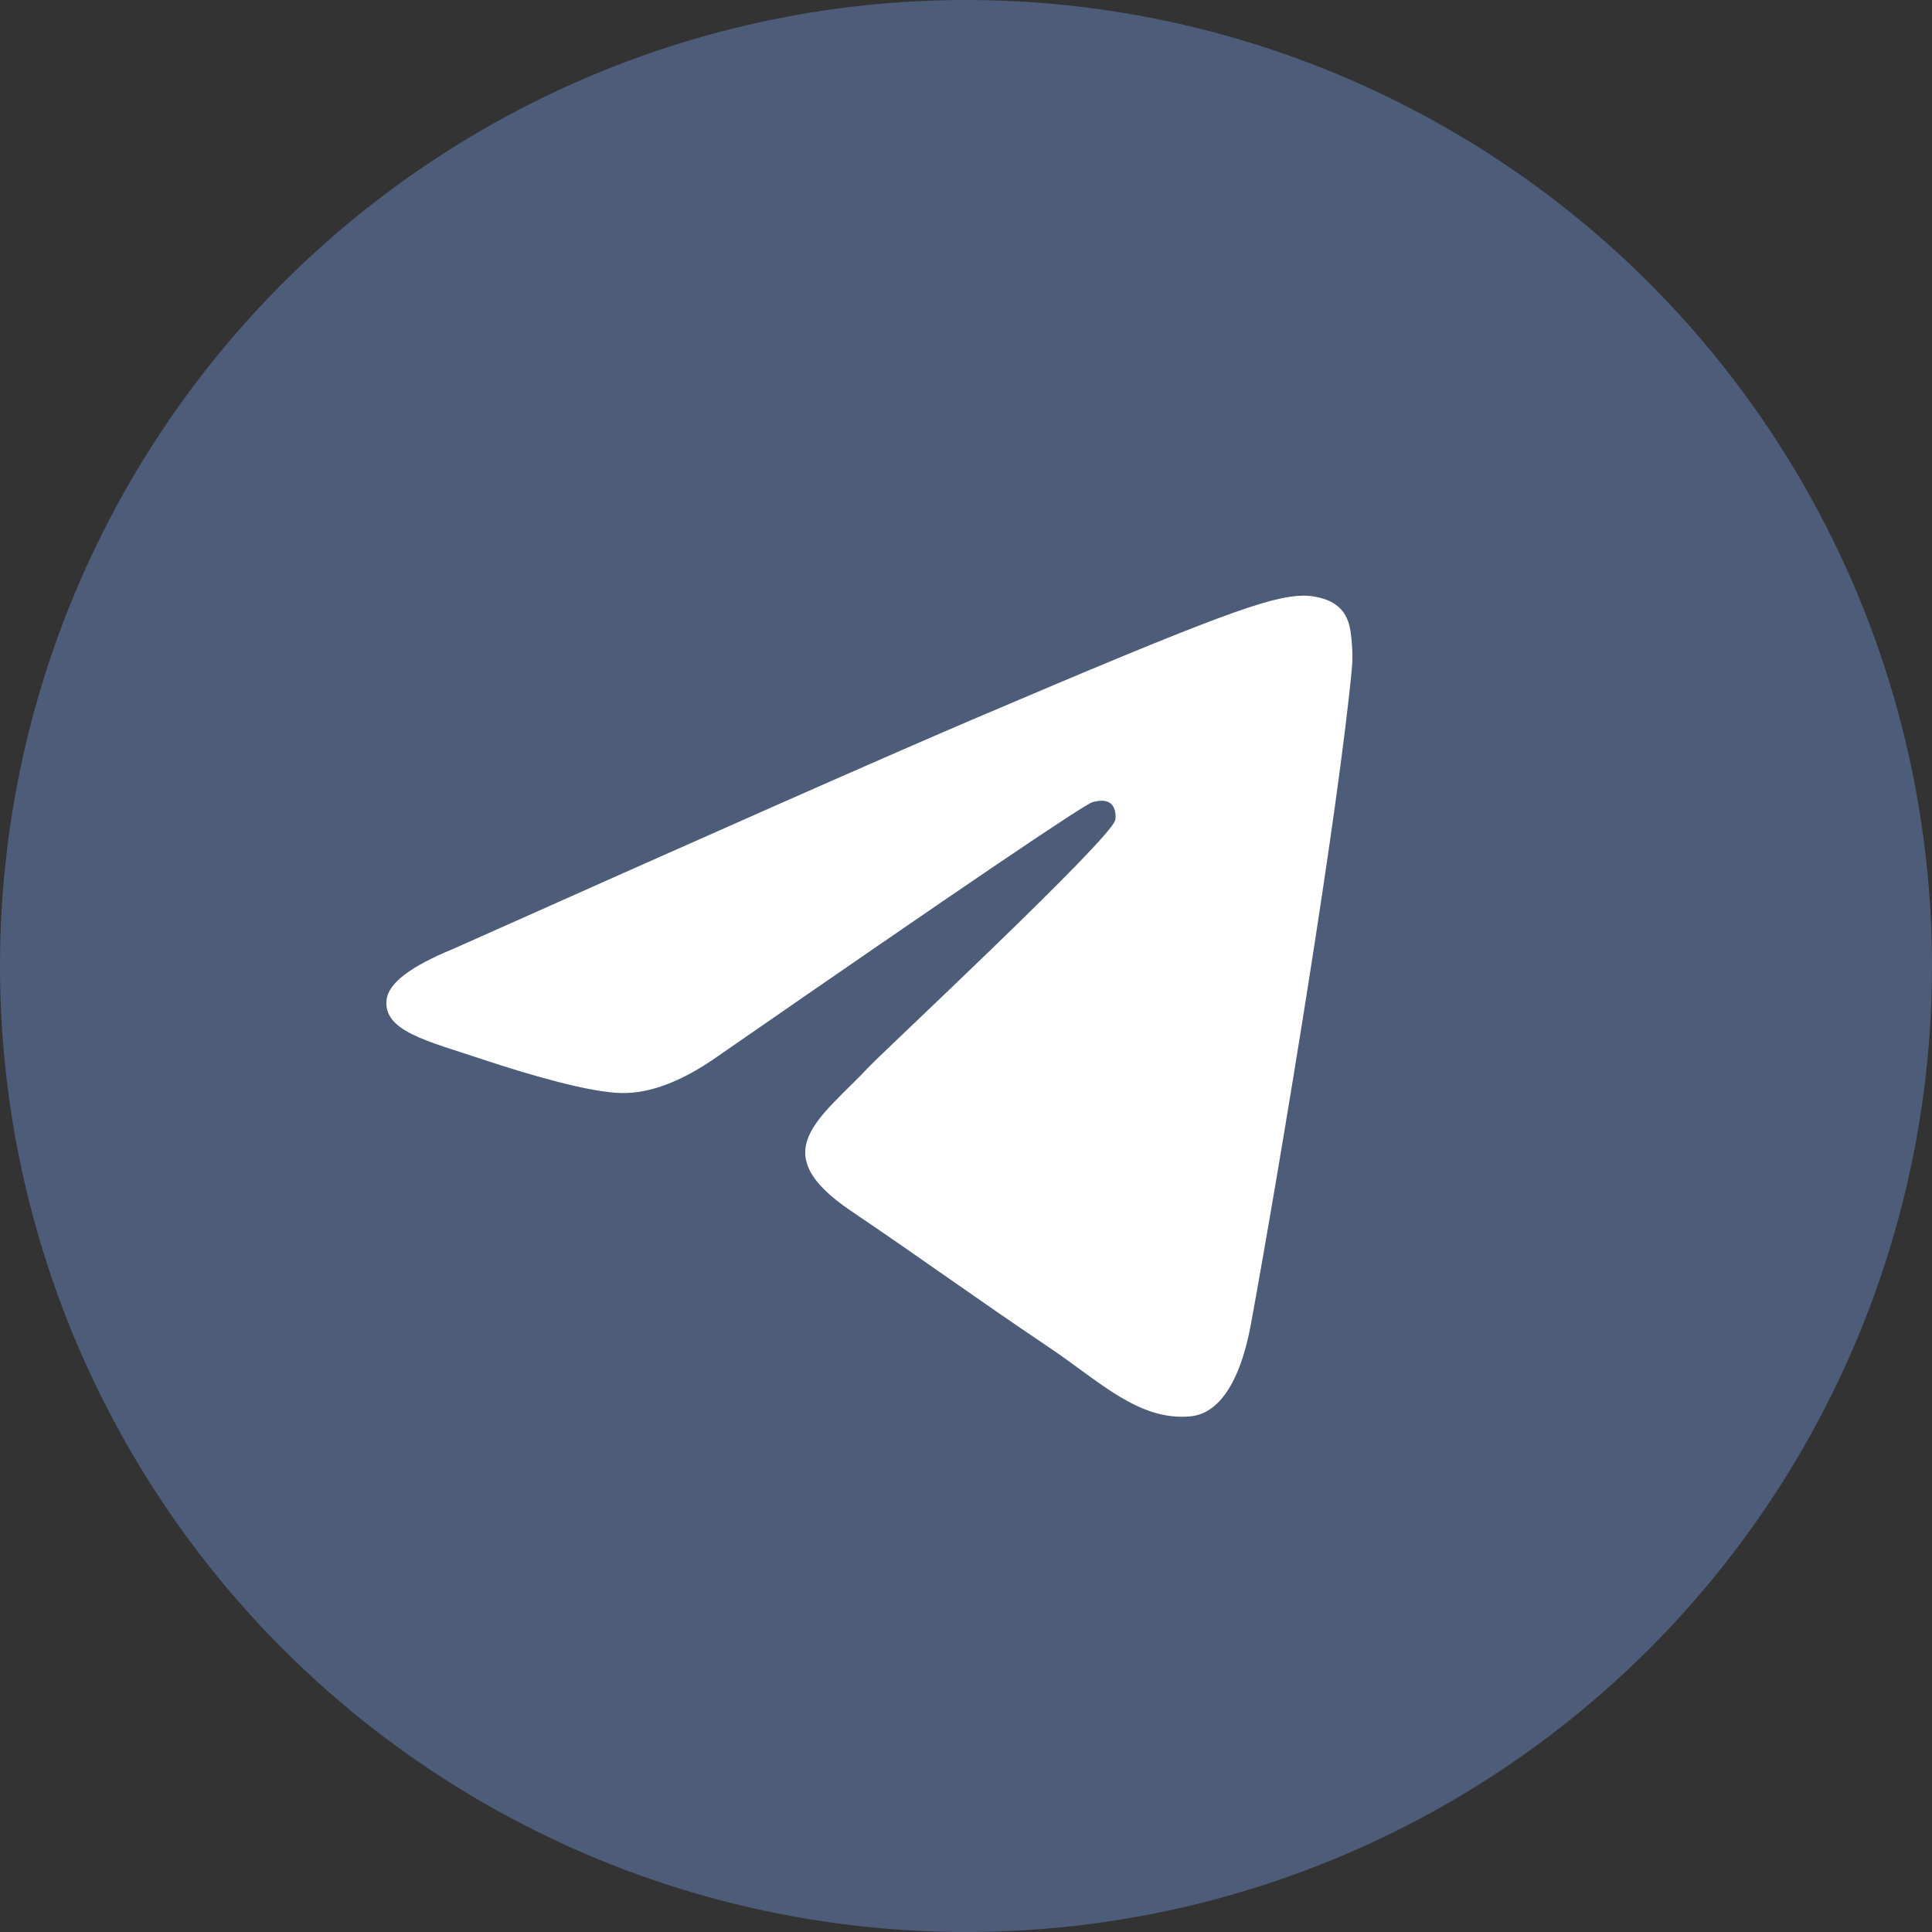 <svg width="20" height="20" viewBox="0 0 20 20" fill="none" xmlns="http://www.w3.org/2000/svg">
<rect x="0" y="0" width="20" height="20" fill="#333333" stroke="none"/>
<circle cx="10" cy="10" r="10" fill="#4C5C79"/>
<g clip-path="url(#clip0_1692_1867)">
<path fill-rule="evenodd" clip-rule="evenodd" d="M4.687 9.825C7.372 8.626 9.162 7.835 10.057 7.453C12.615 6.362 13.146 6.172 13.492 6.166C13.569 6.165 13.739 6.184 13.849 6.276C13.942 6.353 13.968 6.458 13.98 6.532C13.992 6.605 14.008 6.773 13.996 6.903C13.857 8.397 13.257 12.021 12.952 13.694C12.823 14.401 12.569 14.639 12.323 14.662C11.788 14.712 11.382 14.299 10.864 13.951C10.054 13.406 9.596 13.067 8.809 12.535C7.9 11.921 8.49 11.583 9.008 11.031C9.143 10.887 11.499 8.689 11.545 8.489C11.551 8.464 11.556 8.371 11.502 8.322C11.448 8.273 11.369 8.29 11.312 8.303C11.23 8.322 9.935 9.2 7.427 10.937C7.06 11.195 6.727 11.322 6.429 11.315C6.1 11.308 5.468 11.124 4.997 10.967C4.421 10.775 3.963 10.674 4.002 10.347C4.023 10.177 4.252 10.003 4.687 9.825Z" fill="white"/>
</g>
<defs>
<clipPath id="clip0_1692_1867">
<rect width="10" height="10" fill="white" transform="translate(4 5.666)"/>
</clipPath>
</defs>
</svg>

